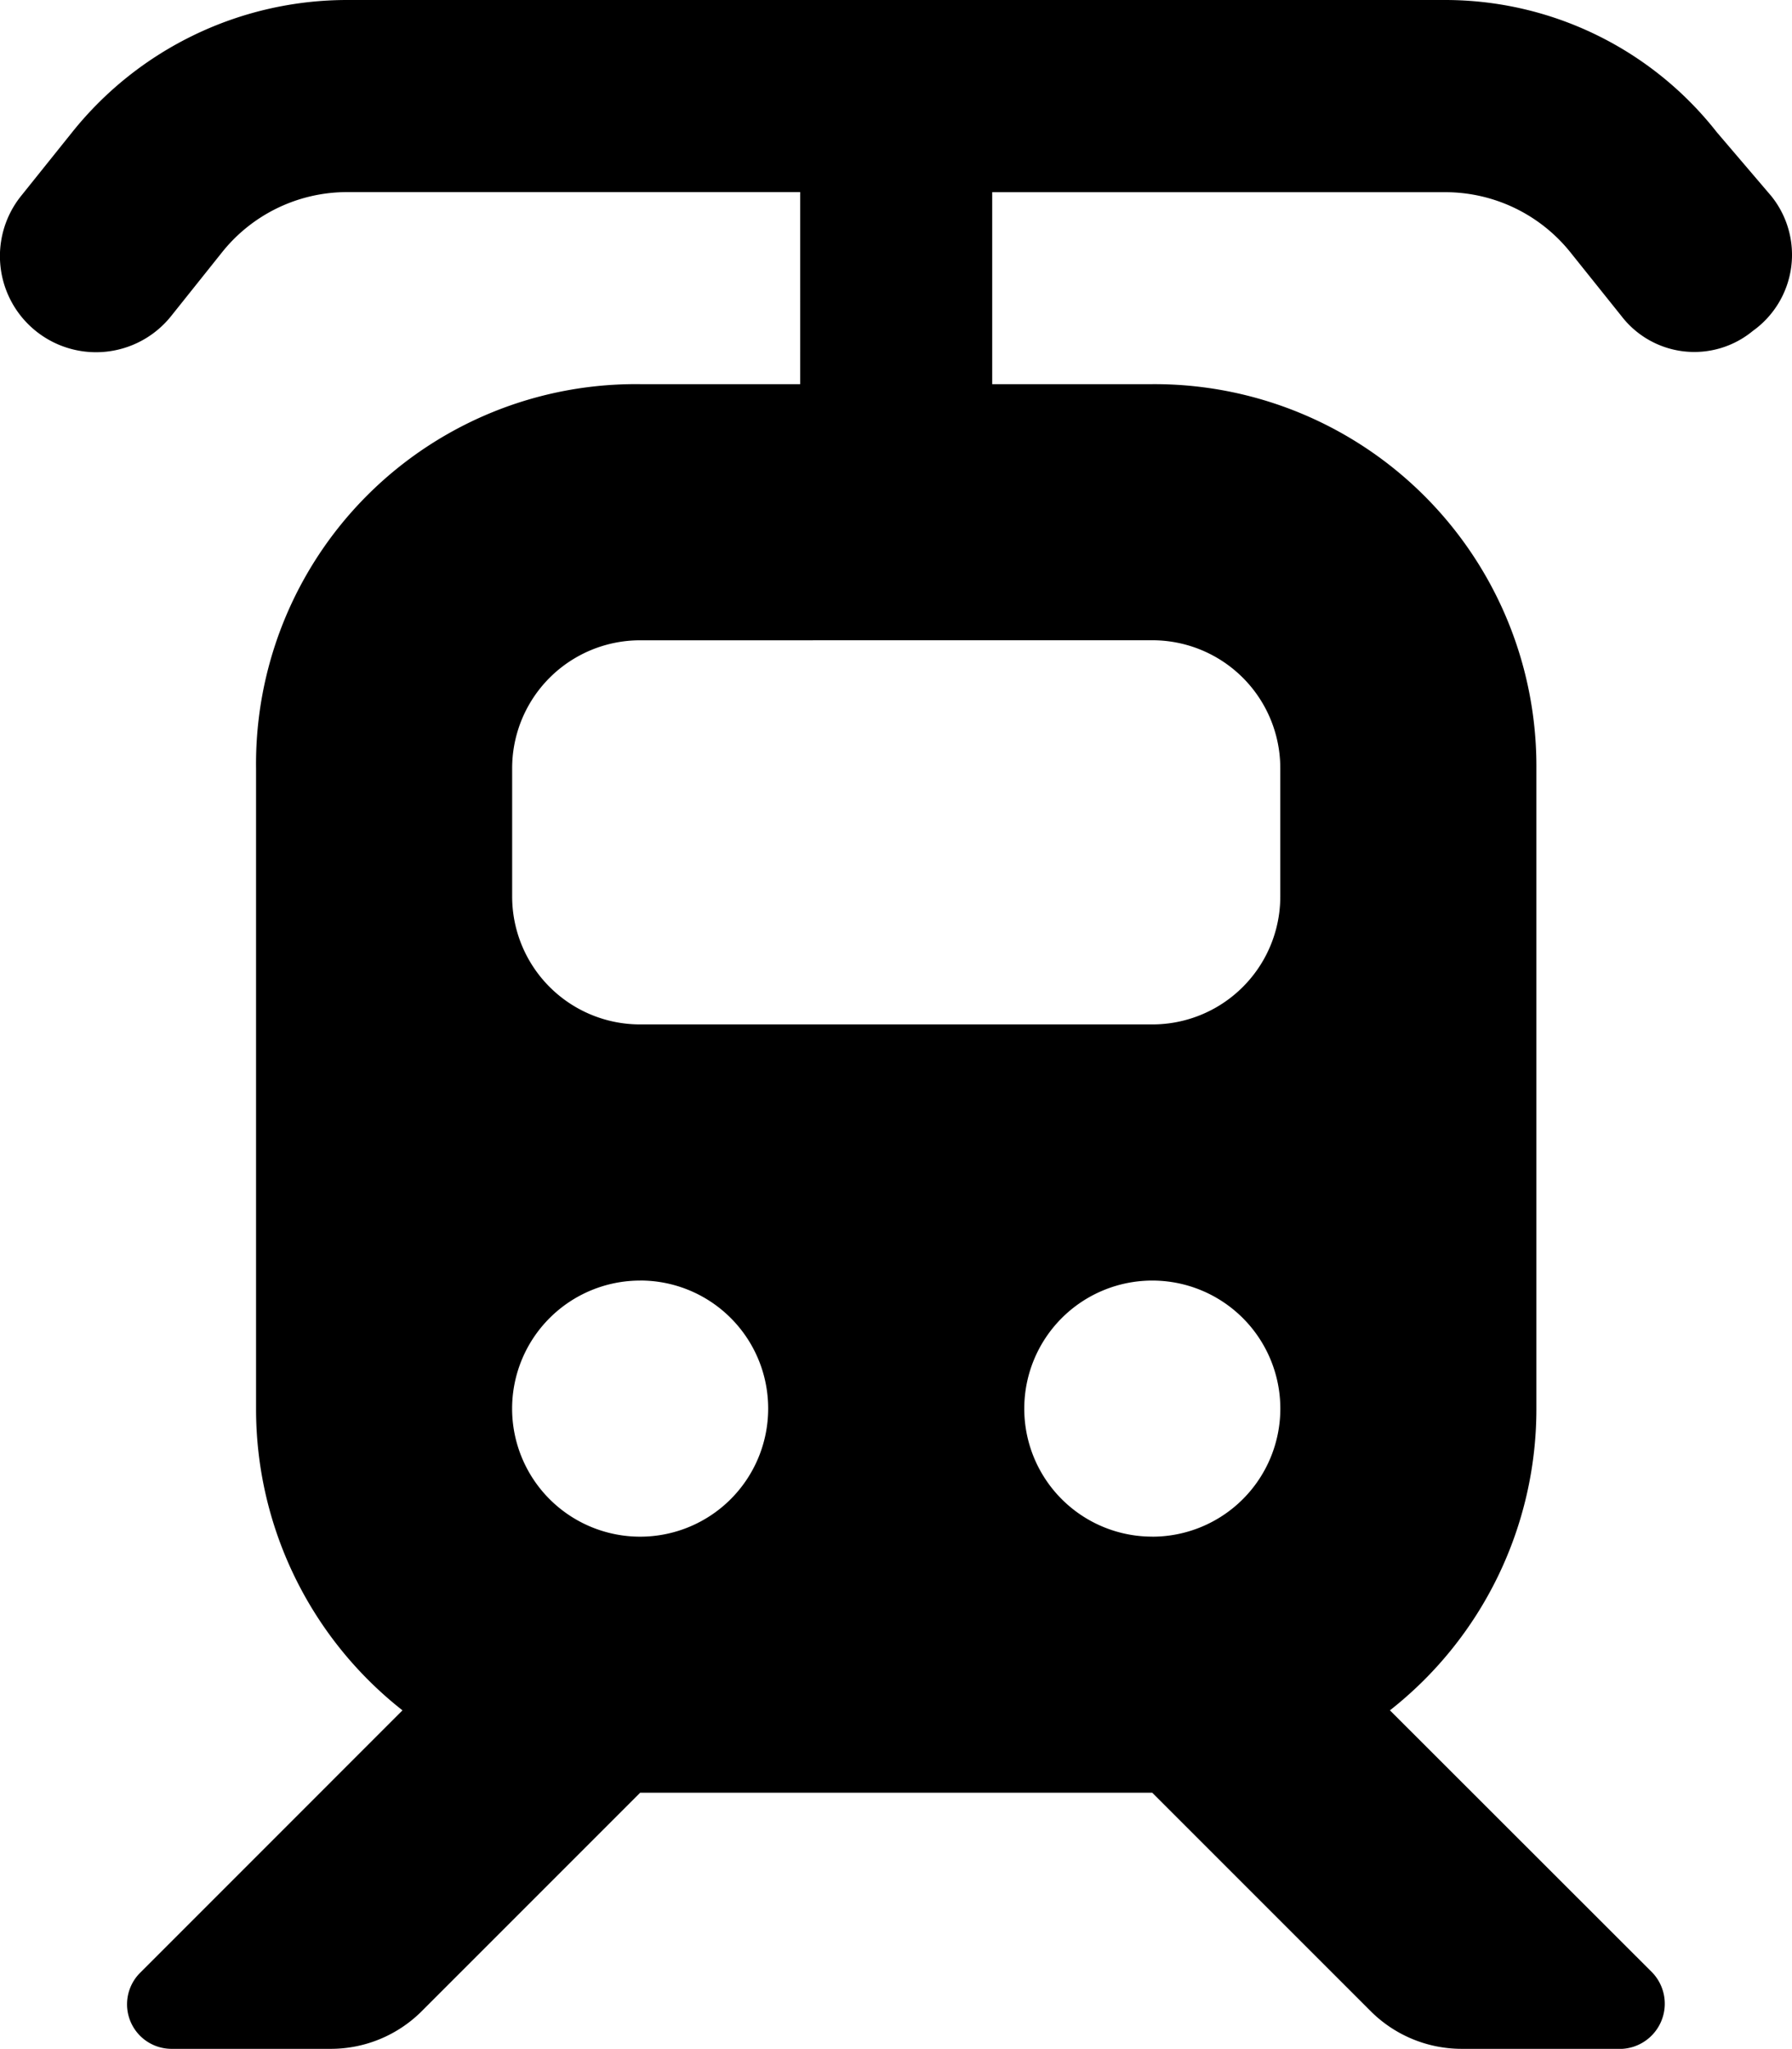 <svg xmlns="http://www.w3.org/2000/svg" width="40.241" height="46" viewBox="0 0 40.241 46">
  <path id="train-tram-solid" d="M7.794,4.313A3.592,3.592,0,0,0,4.988,5.661L3.839,7.1A2.156,2.156,0,1,1,.472,4.4L1.62,2.968A7.906,7.906,0,0,1,7.794,0H32.451a7.752,7.752,0,0,1,6.1,2.968L39.773,4.4a2.1,2.1,0,0,1-.413,3.03A2.063,2.063,0,0,1,36.413,7.1l-1.15-1.436a3.6,3.6,0,0,0-2.812-1.349H22.28V8.625h3.594A8.576,8.576,0,0,1,34.5,17.25V31.625A8.6,8.6,0,0,1,31.211,38.4L37.1,44.284A1.015,1.015,0,0,1,36.305,46H32.819a2.891,2.891,0,0,1-2.039-.845L25.874,40.25h-11.5L9.469,45.155A2.889,2.889,0,0,1,7.433,46H3.866a1,1,0,0,1-.712-1.716L9.037,38.4a8.6,8.6,0,0,1-3.288-6.774V17.25a8.526,8.526,0,0,1,8.625-8.625h3.594V4.313Zm6.58,10.063A2.872,2.872,0,0,0,11.5,17.25v2.875A2.872,2.872,0,0,0,14.374,23h11.5a2.872,2.872,0,0,0,2.875-2.875V17.25a2.872,2.872,0,0,0-2.875-2.875Zm0,14.375a2.875,2.875,0,1,0,2.875,2.875A2.872,2.872,0,0,0,14.374,28.75Zm11.5,5.75A2.875,2.875,0,1,0,23,31.625,2.872,2.872,0,0,0,25.874,34.5Z" transform="translate(0.001)"/>
</svg>
